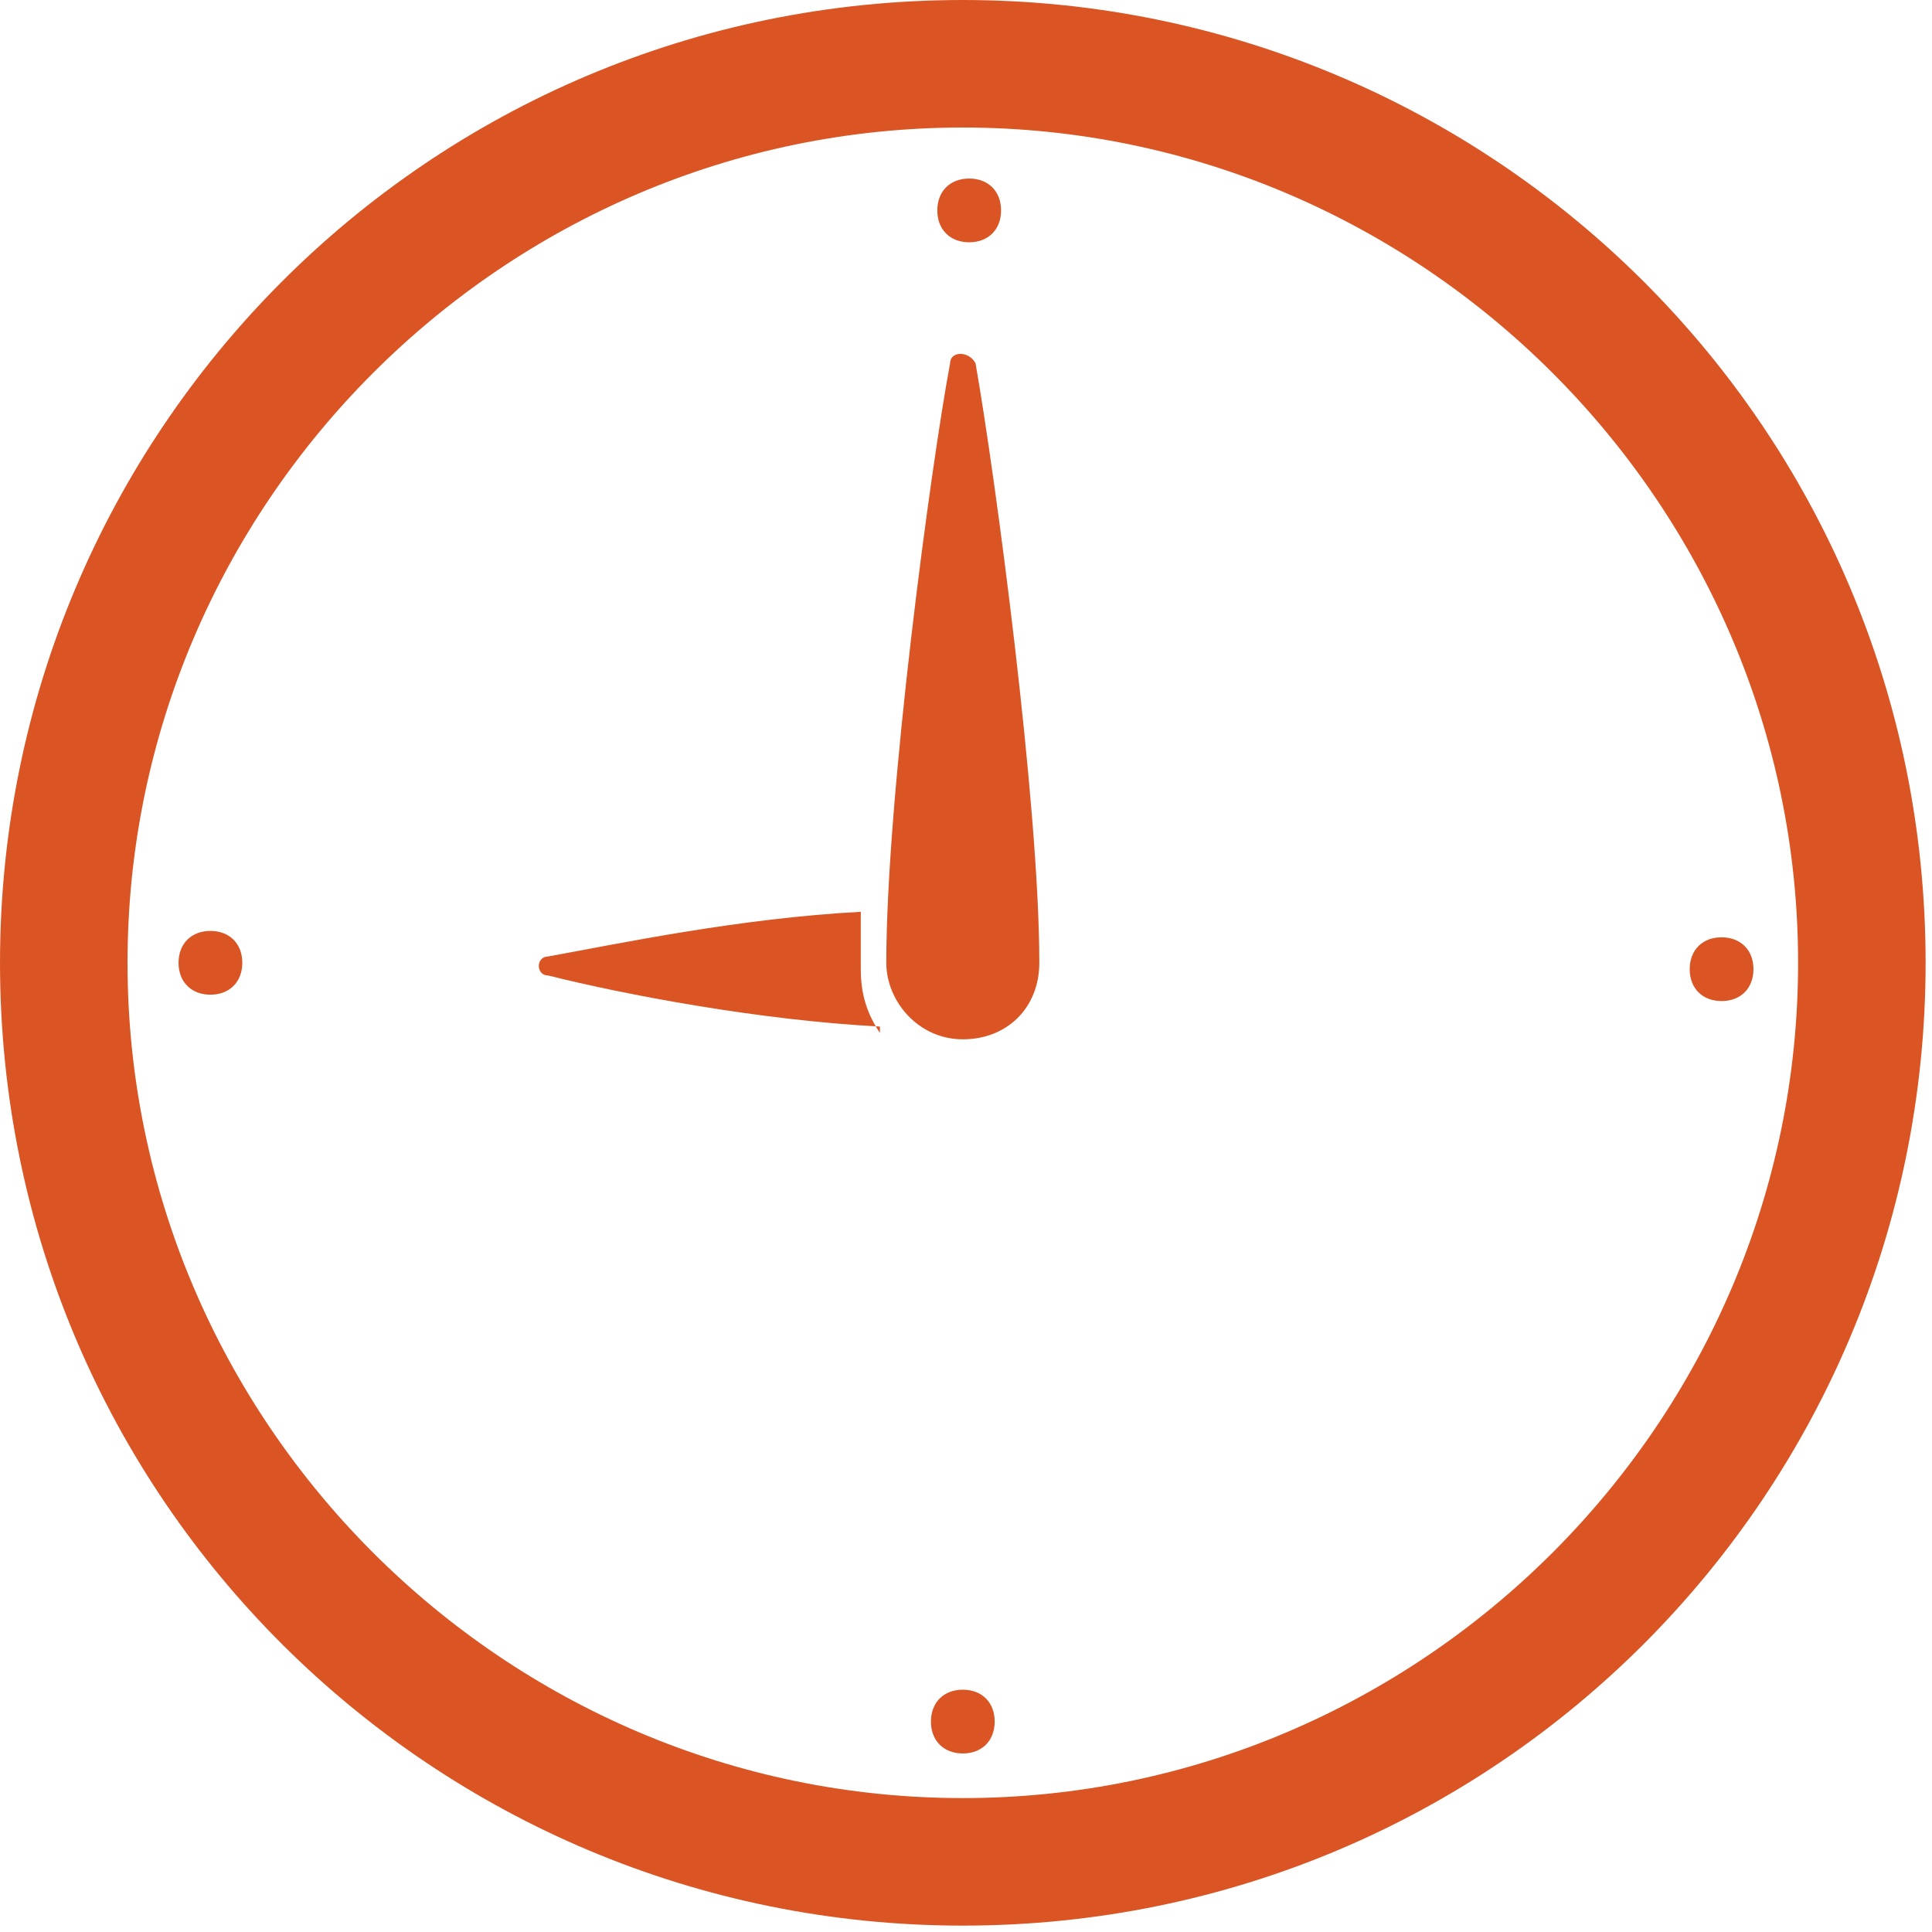 <?xml version="1.0" encoding="UTF-8"?>
<svg xmlns="http://www.w3.org/2000/svg" xmlns:xlink="http://www.w3.org/1999/xlink" xml:space="preserve" width="144.453mm" height="144.452mm" version="1.1" style="shape-rendering:geometricPrecision; text-rendering:geometricPrecision; image-rendering:optimizeQuality; fill-rule:evenodd; clip-rule:evenodd" viewBox="0 0 303 303">
 <defs>
  <style type="text/css">
   
    .fil0 {fill:#DB5524}
   
  </style>
 </defs>
 <g id="Слой_x0020_1">
  <g id="_1230698128">
   <path class="fil0" d="M151 282c-72,0 -131,-59 -131,-131 0,-72 59,-131 131,-131 72,0 131,59 131,131 0,72 -59,131 -131,131zm0 -282c-84,0 -151,68 -151,151 0,84 68,151 151,151 84,0 151,-68 151,-151 0,-84 -68,-151 -151,-151z"></path>
   <path class="fil0" d="M163 151c0,7 -5,12 -12,12 -7,0 -12,-6 -12,-12 0,-26 7,-78 10,-94 0,-2 3,-2 4,0 3,17 10,69 10,94z"></path>
   <path class="fil0" d="M138 161c-19,-1 -40,-5 -52,-8 -2,0 -2,-3 0,-3 11,-2 30,-6 49,-7 0,3 0,6 0,9 0,4 1,7 3,10z"></path>
   <path class="fil0" d="M157 33c0,3 -2,5 -5,5 -3,0 -5,-2 -5,-5 0,-3 2,-5 5,-5 3,0 5,2 5,5z"></path>
   <path class="fil0" d="M33 146c3,0 5,2 5,5 0,3 -2,5 -5,5 -3,0 -5,-2 -5,-5 0,-3 2,-5 5,-5z"></path>
   <path class="fil0" d="M146 270c0,-3 2,-5 5,-5 3,0 5,2 5,5 0,3 -2,5 -5,5 -3,0 -5,-2 -5,-5z"></path>
   <path class="fil0" d="M270 157c-3,0 -5,-2 -5,-5 0,-3 2,-5 5,-5 3,0 5,2 5,5 0,3 -2,5 -5,5z"></path>
  </g>
 </g>
</svg>
